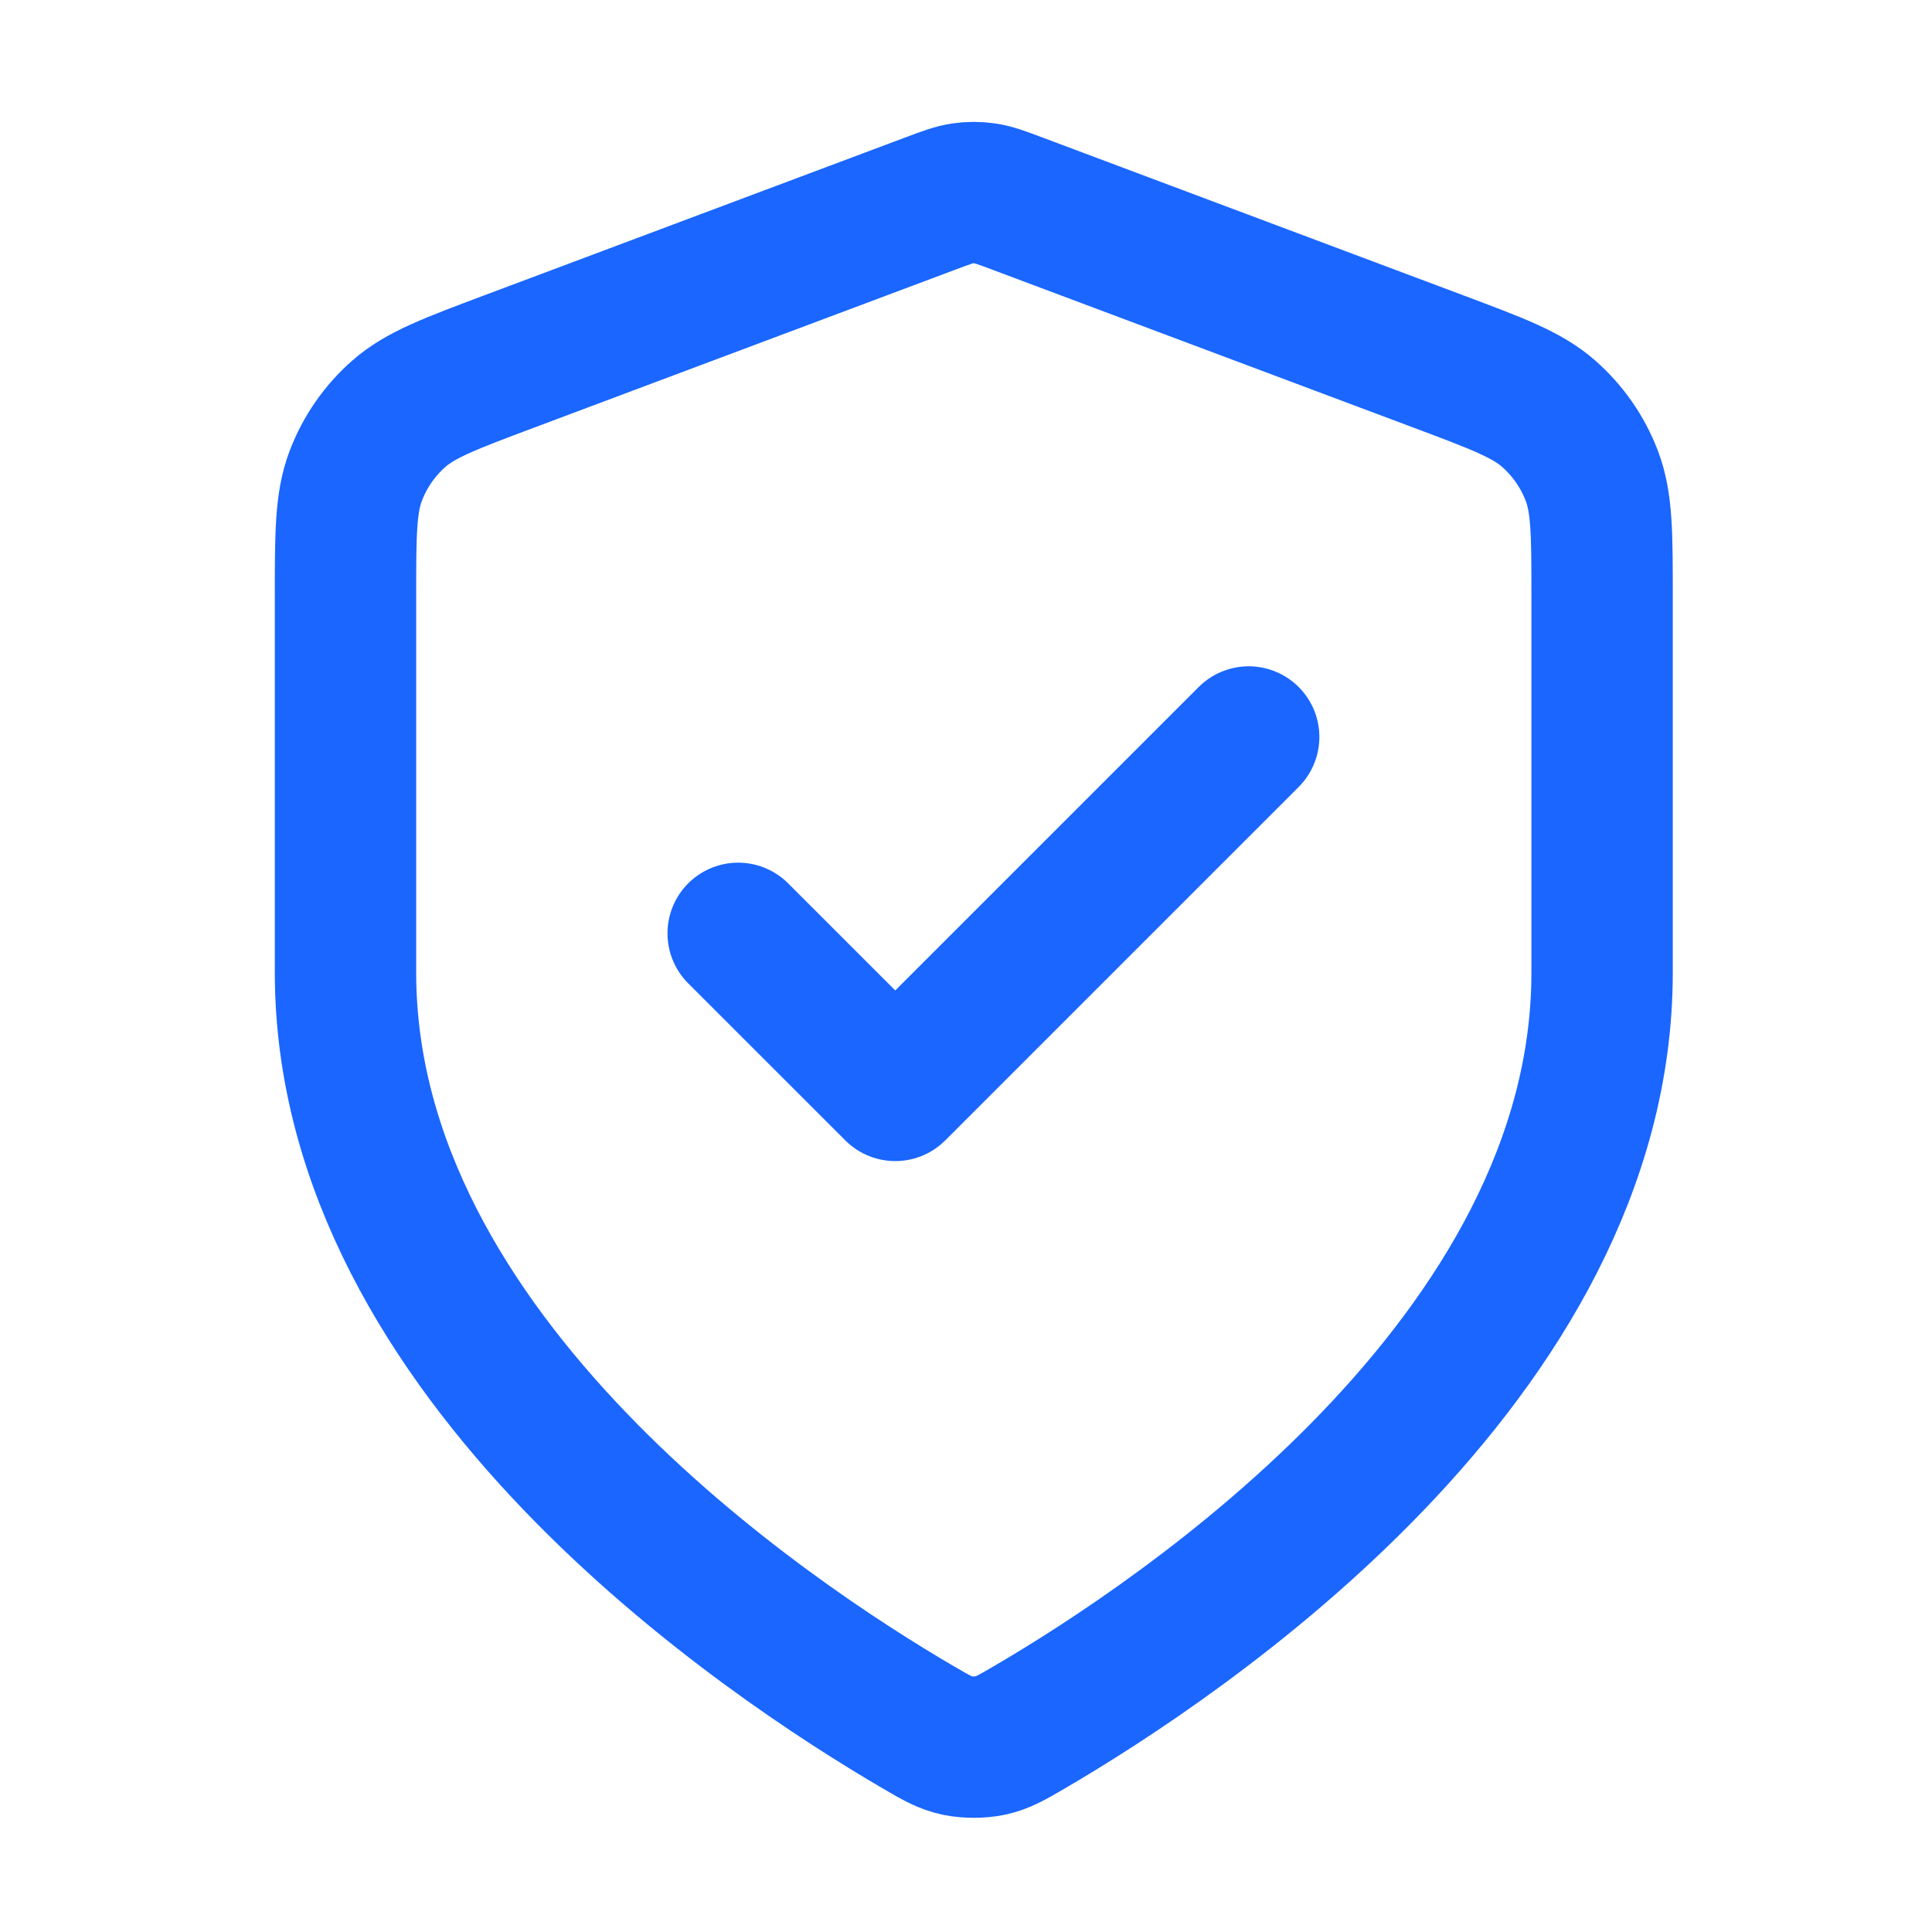 <svg width="41" height="41" viewBox="0 0 41 41" fill="none" xmlns="http://www.w3.org/2000/svg">
<path d="M15.665 19.807L18.999 23.14L26.499 15.64M33.999 20.64C33.999 28.821 25.075 34.771 21.829 36.665C21.46 36.88 21.275 36.988 21.015 37.044C20.813 37.087 20.518 37.087 20.316 37.044C20.055 36.988 19.871 36.88 19.502 36.665C16.255 34.771 7.332 28.821 7.332 20.64V12.67C7.332 11.337 7.332 10.671 7.55 10.098C7.742 9.592 8.055 9.141 8.461 8.783C8.921 8.378 9.545 8.144 10.793 7.676L19.729 4.325C20.076 4.195 20.249 4.13 20.427 4.104C20.585 4.081 20.746 4.081 20.904 4.104C21.082 4.13 21.255 4.195 21.602 4.325L30.538 7.676C31.786 8.144 32.41 8.378 32.869 8.783C33.275 9.141 33.588 9.592 33.781 10.098C33.999 10.671 33.999 11.337 33.999 12.67V20.64Z" stroke="#1A66FF" stroke-width="3" stroke-linecap="round" stroke-linejoin="round"/>
</svg>
